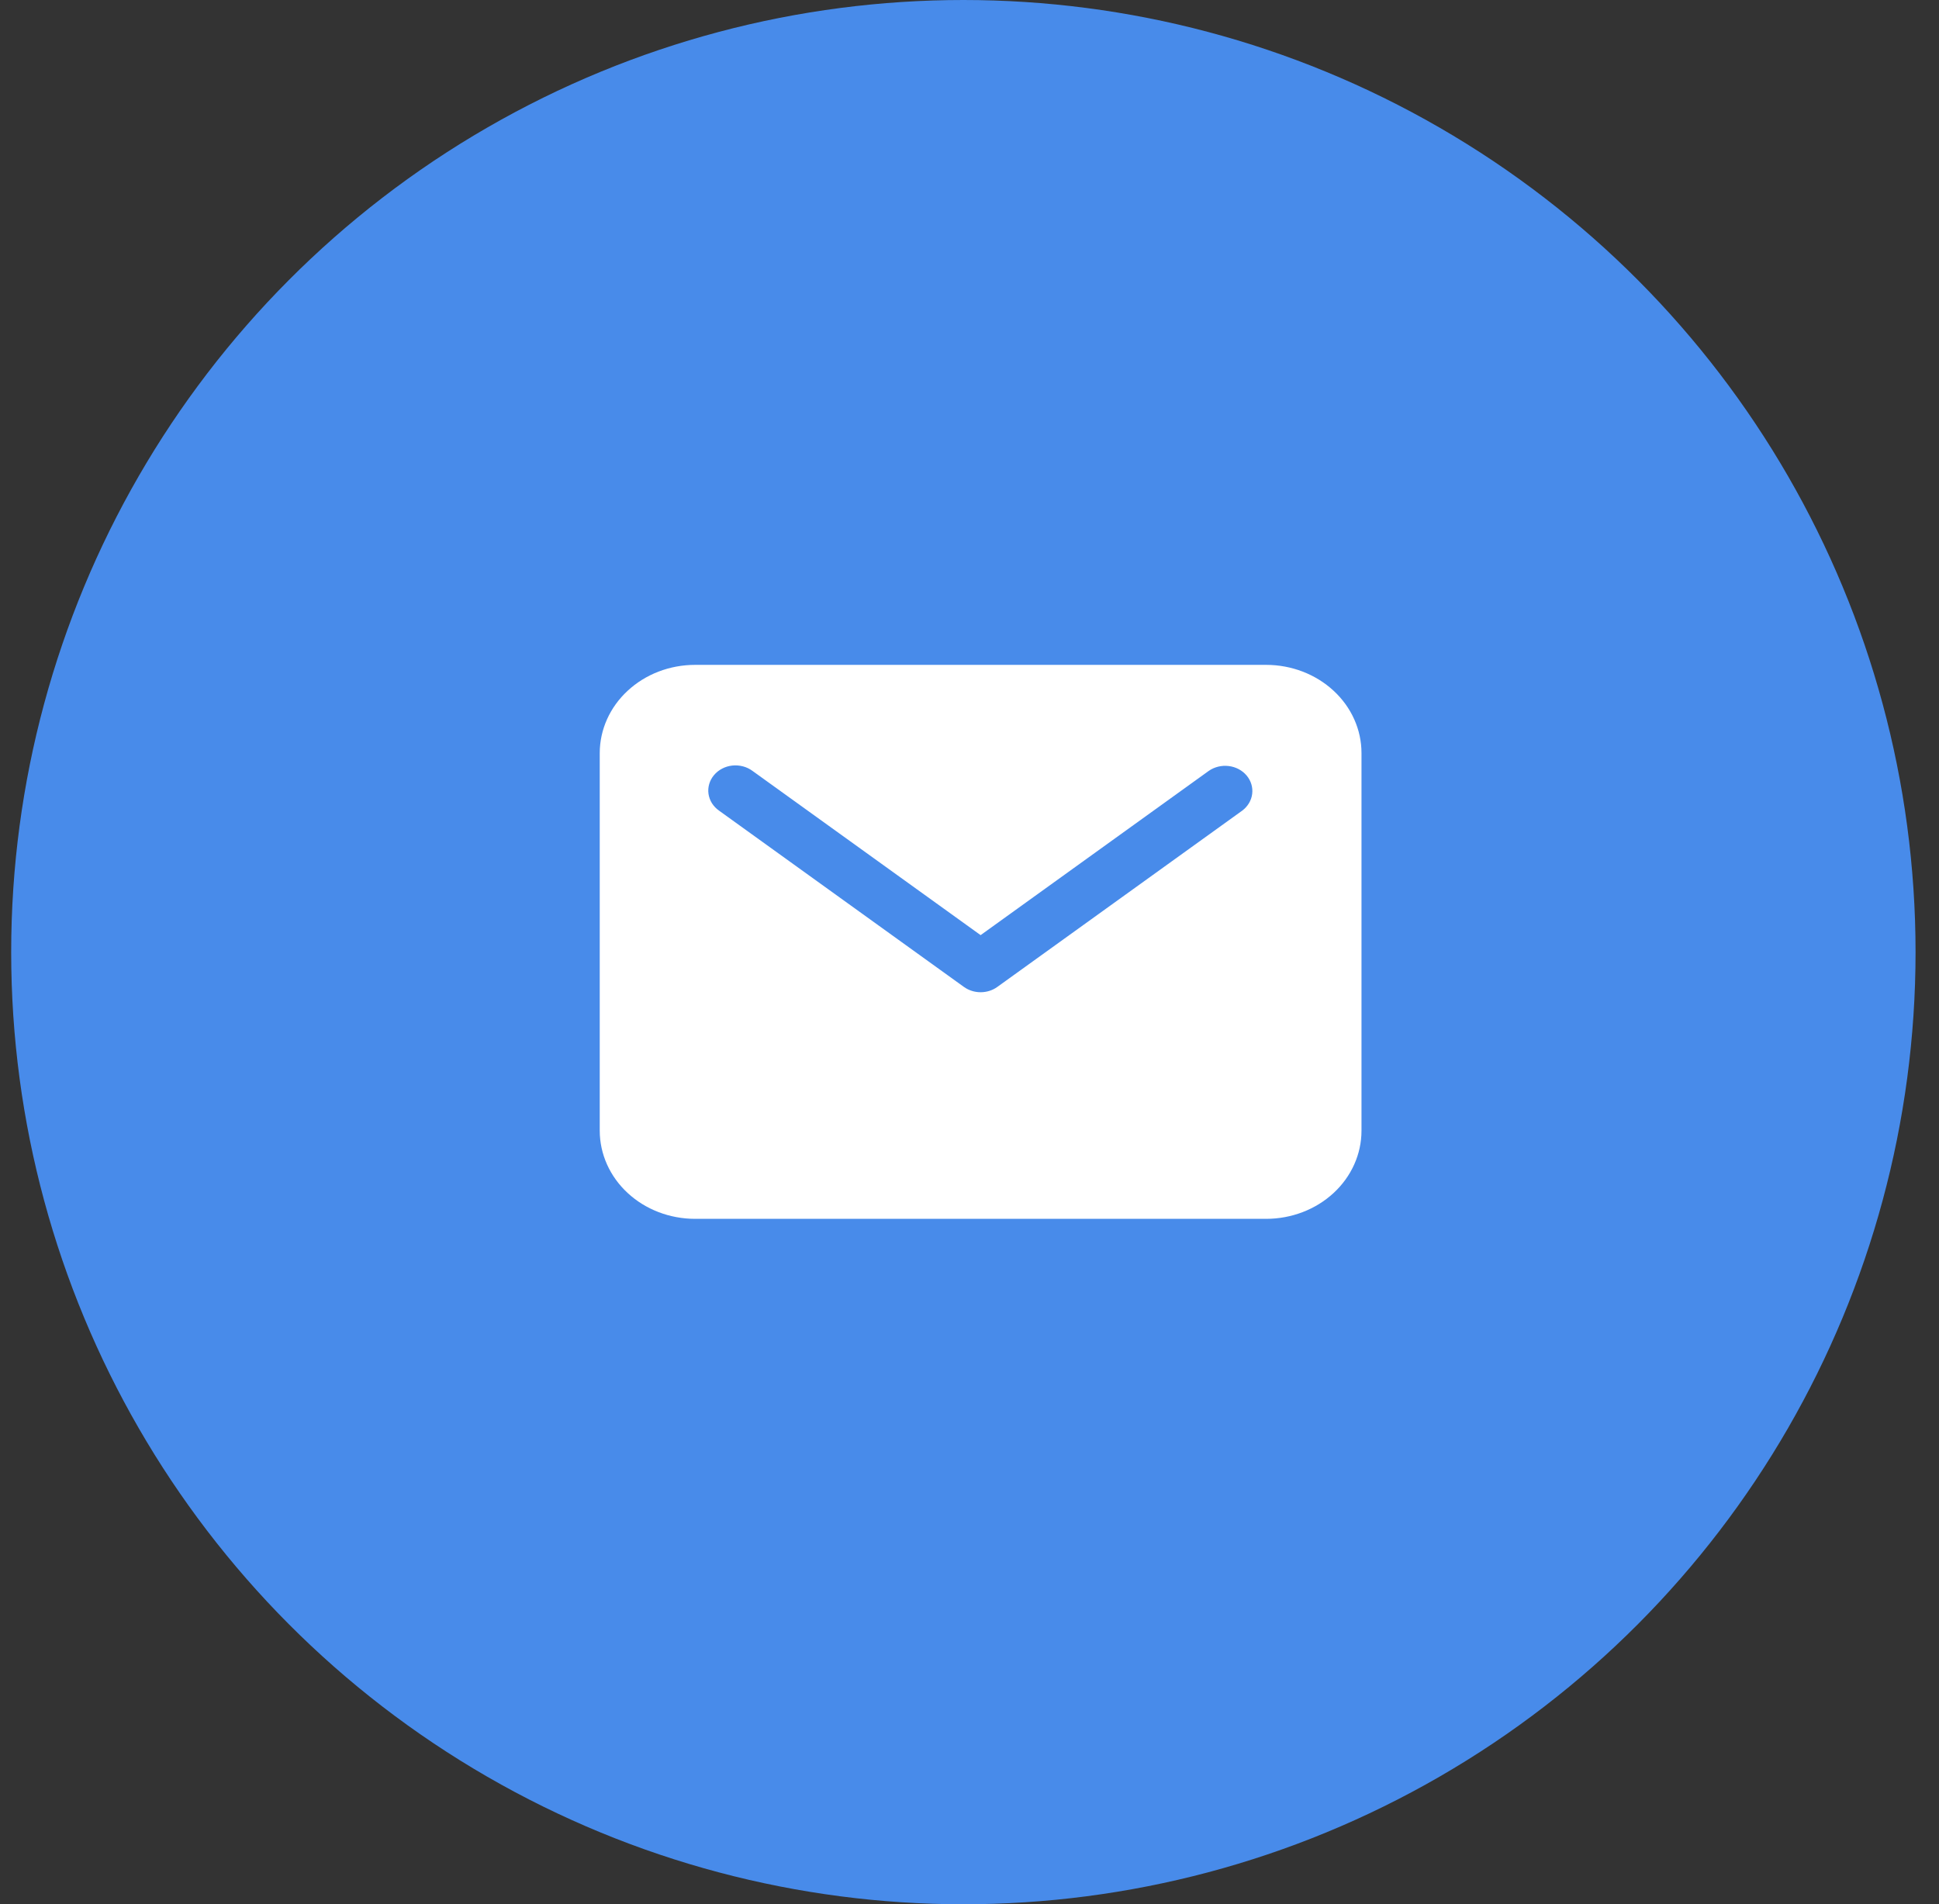 <svg xmlns="http://www.w3.org/2000/svg" width="56" height="55" viewBox="0 0 56 55" fill="none"><rect x="0" y="0" width="56" height="55" fill="#333333" stroke="none"/><circle cx="27.823" cy="27.5" r="27.5" fill="#488BEA"></circle><path d="M36.571 19.203H20.071C19.342 19.204 18.643 19.472 18.128 19.95C17.612 20.427 17.322 21.074 17.321 21.749V32.658C17.322 33.333 17.612 33.98 18.128 34.457C18.643 34.934 19.342 35.202 20.071 35.203H36.571C37.3 35.202 37.999 34.934 38.515 34.457C39.031 33.98 39.321 33.333 39.321 32.658V21.749C39.321 21.074 39.031 20.427 38.515 19.95C37.999 19.472 37.3 19.204 36.571 19.203ZM35.875 23.414L28.803 28.505C28.666 28.604 28.496 28.658 28.321 28.658C28.147 28.658 27.977 28.604 27.839 28.505L20.768 23.414C20.684 23.355 20.615 23.283 20.562 23.2C20.51 23.116 20.476 23.024 20.462 22.929C20.448 22.833 20.456 22.736 20.483 22.643C20.51 22.55 20.557 22.463 20.621 22.387C20.685 22.311 20.764 22.247 20.855 22.2C20.946 22.152 21.046 22.122 21.149 22.111C21.252 22.1 21.357 22.108 21.457 22.134C21.557 22.16 21.651 22.205 21.732 22.265L28.321 27.009L34.91 22.265C35.075 22.15 35.282 22.1 35.487 22.125C35.692 22.15 35.877 22.248 36.004 22.399C36.131 22.55 36.188 22.741 36.164 22.931C36.14 23.121 36.036 23.294 35.875 23.414Z" fill="white"></path></svg>